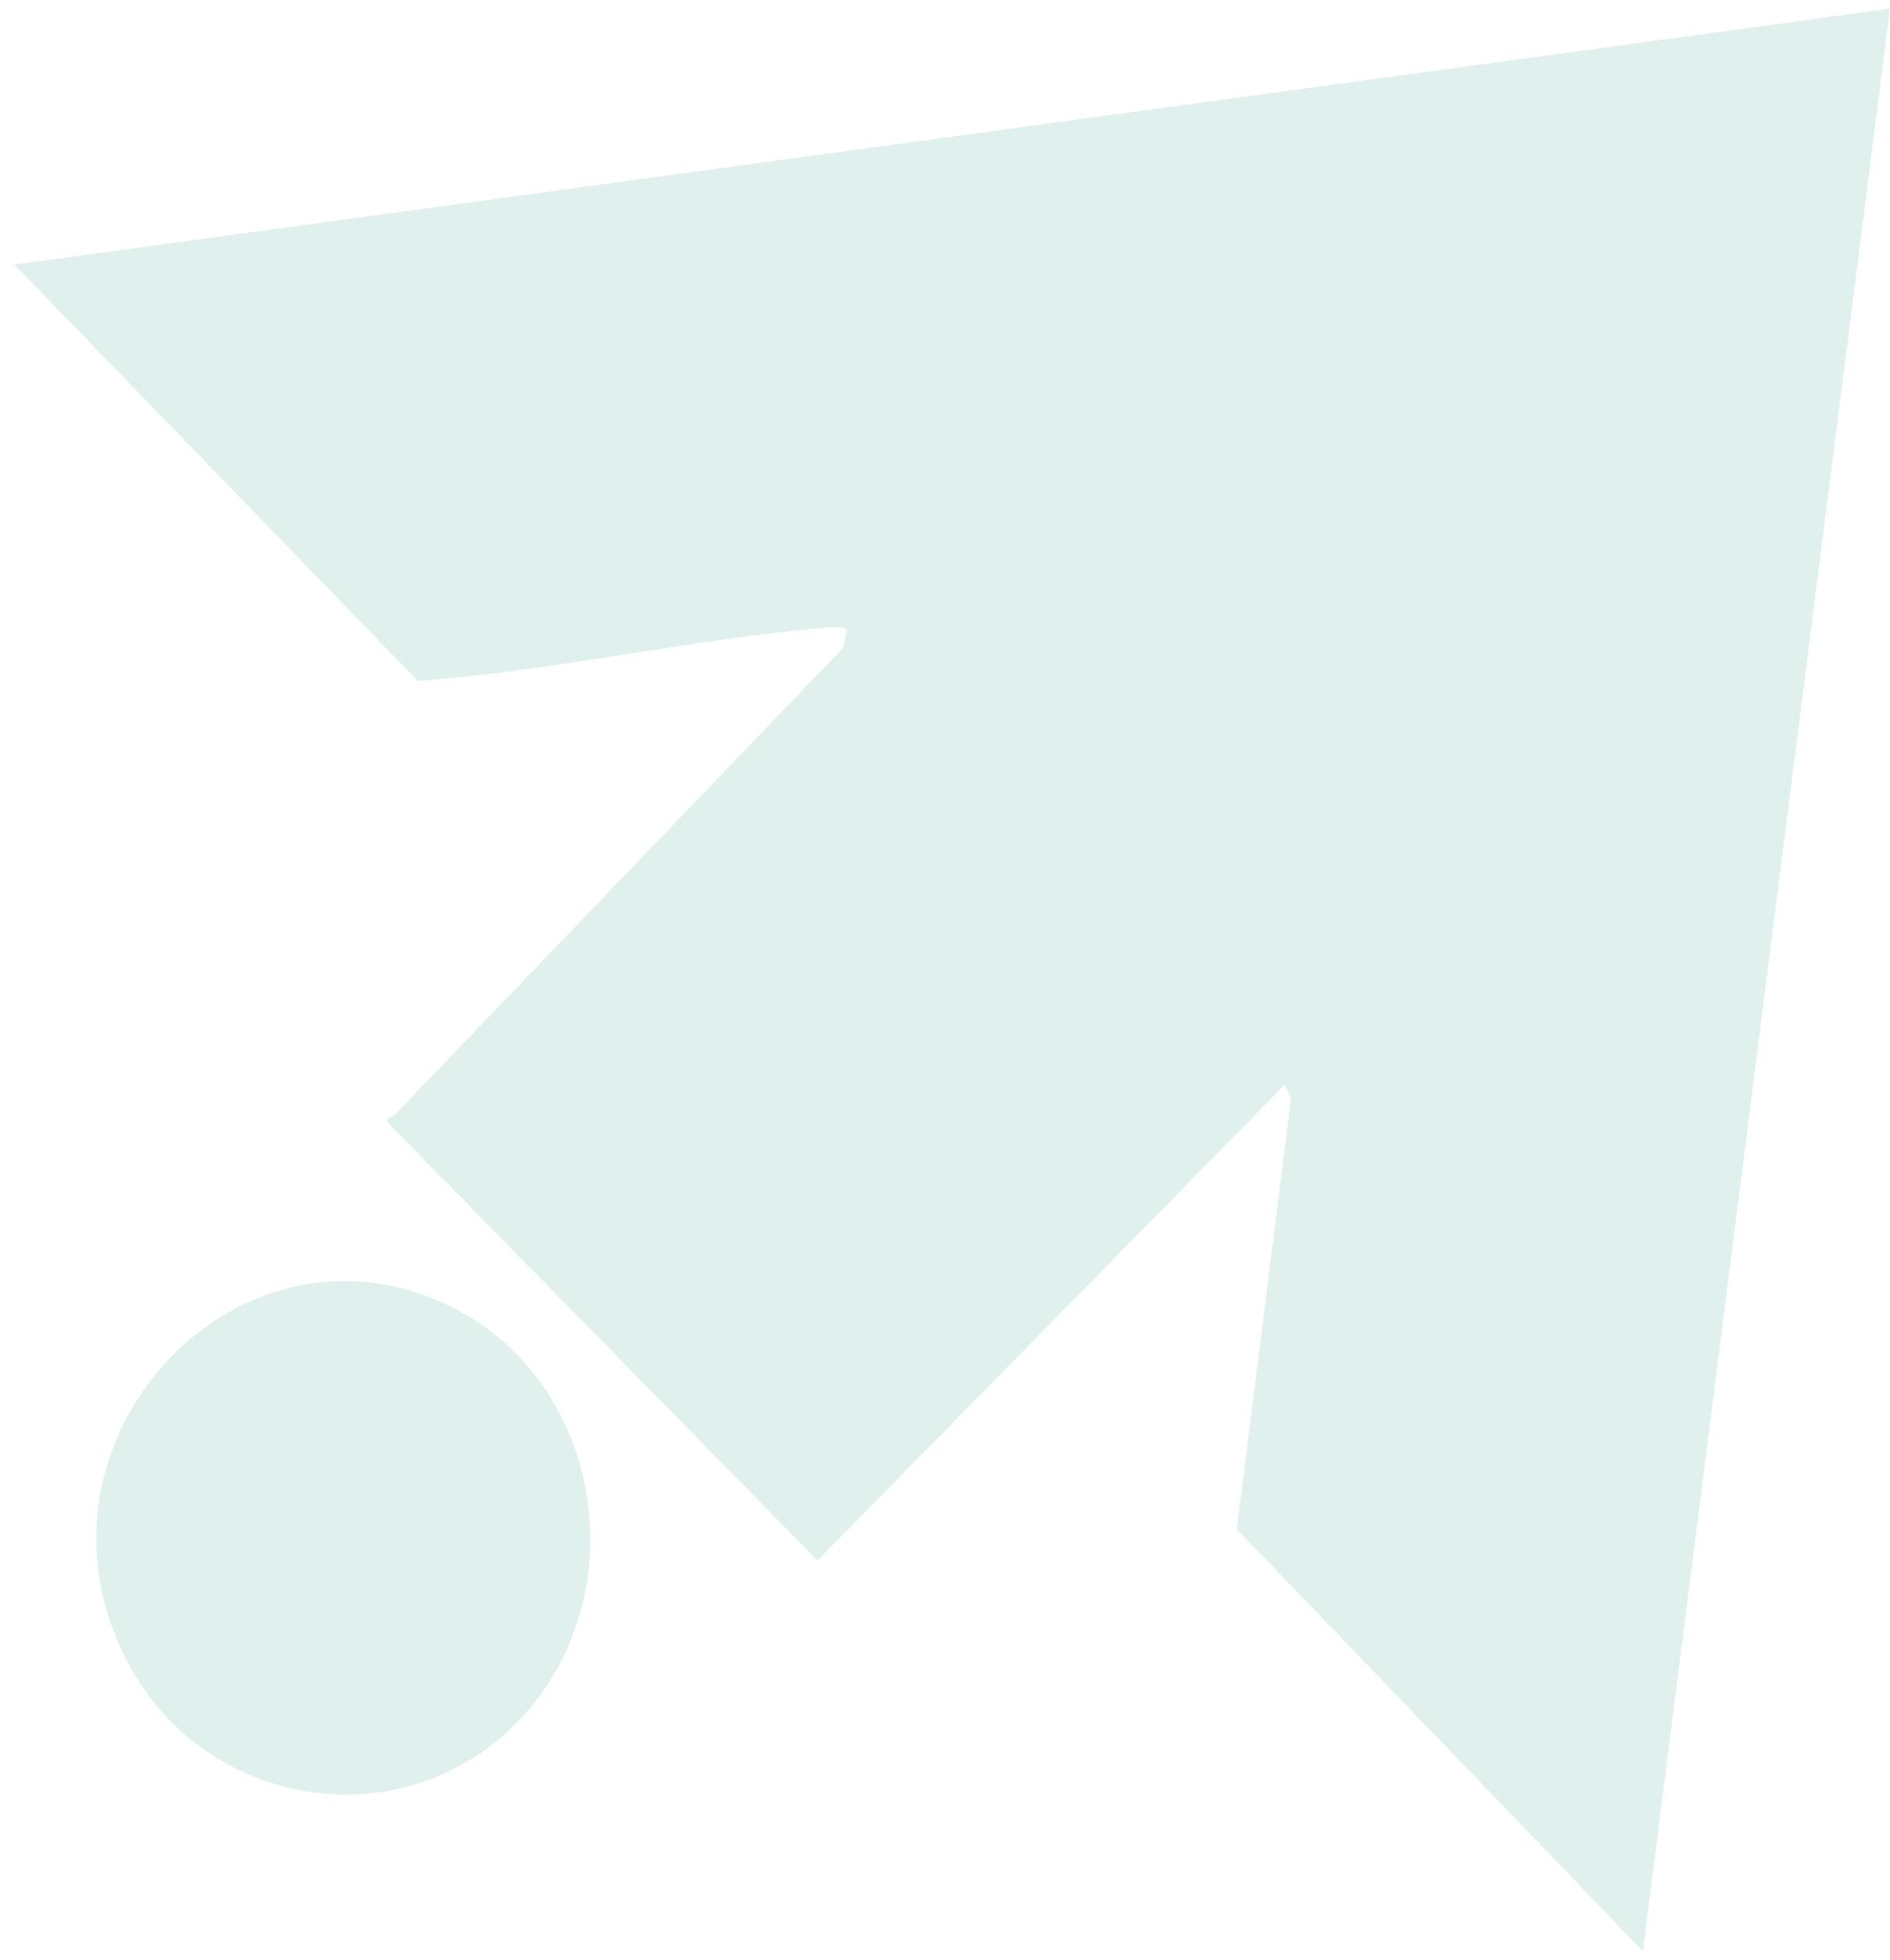 <svg width="109" height="113" viewBox="0 0 109 113" fill="none" xmlns="http://www.w3.org/2000/svg">
<path d="M109 0.5L94.748 112.5L71.329 88.173L74.453 63.351L74.091 62.545L47.146 89.976L22.37 64.743C22.234 64.304 22.615 64.474 22.808 64.23L48.636 37.345L48.836 36.301C48.658 36.041 46.715 36.273 46.297 36.315C38.934 37.054 31.509 38.722 24.099 39.264L0.827 15.255L109 0.5Z" fill="#B3DBD3" fill-opacity="0.4"/>
<path d="M30.566 98.481C24.13 106.18 12.037 104.714 7.359 95.831C0.635 83.068 13.936 68.959 26.37 75.53C34.554 79.856 36.573 91.294 30.567 98.481H30.566Z" fill="#B3DBD3" fill-opacity="0.4"/>
</svg>
